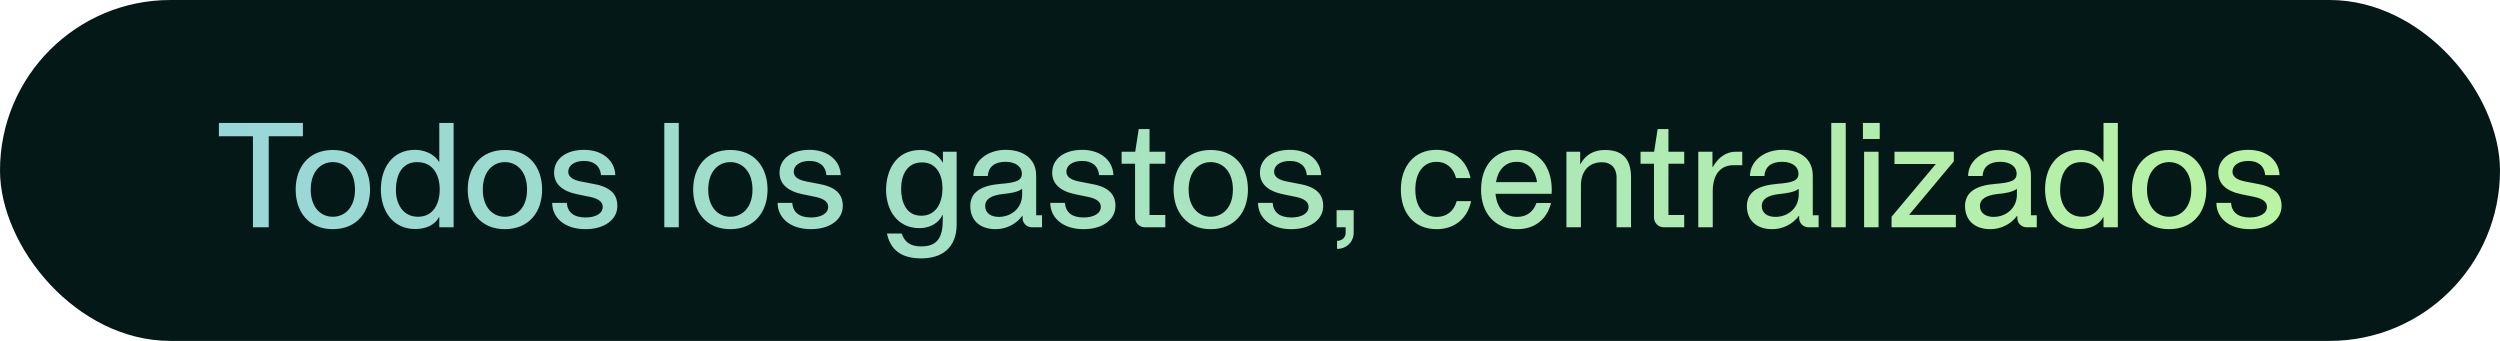<svg width="308" height="42" viewBox="0 0 308 42" fill="none" xmlns="http://www.w3.org/2000/svg">
<rect width="308" height="42" rx="21" fill="#041818"/>
<path d="M31.163 28V16.786H26.969V15.148H37.319V16.786H33.107V28H31.163ZM40.999 18.478C44.005 18.478 45.589 20.62 45.589 23.356C45.589 26.074 44.005 28.234 40.999 28.234C38.011 28.234 36.427 26.074 36.427 23.356C36.427 20.62 38.011 18.478 40.999 18.478ZM38.281 23.356C38.281 25.534 39.505 26.704 40.999 26.704C42.511 26.704 43.735 25.534 43.735 23.356C43.735 21.16 42.511 19.972 40.999 19.972C39.505 19.972 38.281 21.16 38.281 23.356ZM51.169 28.216C48.361 28.216 46.921 25.948 46.921 23.32C46.921 20.692 48.343 18.46 51.133 18.46C52.087 18.46 53.401 18.838 54.085 19.936H54.121V15.148H55.885V28H54.121V26.74H54.085C53.563 27.766 52.393 28.216 51.169 28.216ZM48.775 23.428C48.775 25.084 49.621 26.704 51.493 26.704C53.401 26.704 54.175 25.066 54.175 23.356C54.175 21.574 53.365 19.972 51.403 19.972C49.423 19.972 48.775 21.682 48.775 23.428ZM62.198 18.478C65.204 18.478 66.788 20.62 66.788 23.356C66.788 26.074 65.204 28.234 62.198 28.234C59.21 28.234 57.626 26.074 57.626 23.356C57.626 20.62 59.21 18.478 62.198 18.478ZM59.48 23.356C59.48 25.534 60.704 26.704 62.198 26.704C63.71 26.704 64.934 25.534 64.934 23.356C64.934 21.16 63.71 19.972 62.198 19.972C60.704 19.972 59.48 21.16 59.48 23.356ZM72.134 28.234C69.488 28.234 68.03 26.758 68.03 24.994H69.83C69.92 26.146 70.694 26.794 72.134 26.794C73.376 26.794 74.258 26.308 74.258 25.48C74.258 24.904 73.79 24.49 72.692 24.256L71.108 23.932C69.182 23.536 68.264 22.6 68.264 21.268C68.264 19.594 69.722 18.46 71.954 18.46C74.294 18.46 75.752 19.828 75.806 21.574H74.042C73.916 20.35 73.088 19.828 71.954 19.828C70.784 19.828 70.01 20.368 70.01 21.16C70.01 21.772 70.55 22.168 71.612 22.366L73.178 22.672C75.266 23.05 76.058 23.986 76.058 25.372C76.058 27.046 74.492 28.234 72.134 28.234ZM81.842 28V15.148H83.624V28H81.842ZM89.971 18.478C92.977 18.478 94.561 20.62 94.561 23.356C94.561 26.074 92.977 28.234 89.971 28.234C86.983 28.234 85.399 26.074 85.399 23.356C85.399 20.62 86.983 18.478 89.971 18.478ZM87.253 23.356C87.253 25.534 88.477 26.704 89.971 26.704C91.483 26.704 92.707 25.534 92.707 23.356C92.707 21.16 91.483 19.972 89.971 19.972C88.477 19.972 87.253 21.16 87.253 23.356ZM99.907 28.234C97.261 28.234 95.803 26.758 95.803 24.994H97.603C97.694 26.146 98.468 26.794 99.907 26.794C101.15 26.794 102.032 26.308 102.032 25.48C102.032 24.904 101.564 24.49 100.466 24.256L98.882 23.932C96.956 23.536 96.037 22.6 96.037 21.268C96.037 19.594 97.496 18.46 99.728 18.46C102.068 18.46 103.526 19.828 103.58 21.574H101.816C101.69 20.35 100.862 19.828 99.728 19.828C98.558 19.828 97.784 20.368 97.784 21.16C97.784 21.772 98.323 22.168 99.385 22.366L100.952 22.672C103.04 23.05 103.832 23.986 103.832 25.372C103.832 27.046 102.266 28.234 99.907 28.234ZM113.503 31.834C111.019 31.834 109.705 30.772 109.273 28.774H111.091C111.469 29.89 112.225 30.358 113.503 30.358C115.501 30.358 116.149 29.224 116.149 27.1V26.452H116.131C115.609 27.586 114.439 28.108 113.287 28.108C110.569 28.108 109.165 25.912 109.165 23.374C109.165 21.106 110.299 18.478 113.395 18.478C114.529 18.478 115.555 18.982 116.131 20.008H116.167V18.694H117.859V27.658C117.859 30.466 116.113 31.834 113.503 31.834ZM111.019 23.266C111.019 24.85 111.613 26.578 113.503 26.578C115.393 26.578 116.113 24.886 116.113 23.194C116.113 21.592 115.411 20.008 113.593 20.008C111.757 20.008 111.019 21.538 111.019 23.266ZM122.653 28.234C120.745 28.234 119.539 27.154 119.539 25.39C119.539 23.68 120.871 22.852 123.247 22.654C125.101 22.51 125.893 22.276 125.893 21.412C125.893 20.494 125.065 19.936 123.895 19.936C122.653 19.936 121.789 20.44 121.699 21.682H119.917C119.917 19.936 121.555 18.46 123.895 18.46C126.019 18.46 127.657 19.504 127.657 21.646V26.524H128.377V28H127.117C126.505 28 125.983 27.496 125.983 26.902V26.596H125.947C125.155 27.658 123.913 28.234 122.653 28.234ZM121.375 25.39C121.375 26.272 122.113 26.722 123.049 26.722C124.525 26.722 125.929 25.714 125.929 23.95V23.266C125.353 23.68 124.507 23.806 123.589 23.896C122.167 24.058 121.375 24.49 121.375 25.39ZM133.499 28.234C130.853 28.234 129.395 26.758 129.395 24.994H131.195C131.285 26.146 132.059 26.794 133.499 26.794C134.741 26.794 135.623 26.308 135.623 25.48C135.623 24.904 135.155 24.49 134.057 24.256L132.473 23.932C130.547 23.536 129.629 22.6 129.629 21.268C129.629 19.594 131.087 18.46 133.319 18.46C135.659 18.46 137.117 19.828 137.171 21.574H135.407C135.281 20.35 134.453 19.828 133.319 19.828C132.149 19.828 131.375 20.368 131.375 21.16C131.375 21.772 131.915 22.168 132.977 22.366L134.543 22.672C136.631 23.05 137.423 23.986 137.423 25.372C137.423 27.046 135.857 28.234 133.499 28.234ZM141.046 28C140.38 28 139.84 27.46 139.84 26.794V20.17H138.184V18.694H139.858L140.29 15.904H141.622V18.694H143.566V20.17H141.622V26.488H143.566V28H141.046ZM149.157 18.478C152.163 18.478 153.747 20.62 153.747 23.356C153.747 26.074 152.163 28.234 149.157 28.234C146.169 28.234 144.585 26.074 144.585 23.356C144.585 20.62 146.169 18.478 149.157 18.478ZM146.439 23.356C146.439 25.534 147.663 26.704 149.157 26.704C150.669 26.704 151.893 25.534 151.893 23.356C151.893 21.16 150.669 19.972 149.157 19.972C147.663 19.972 146.439 21.16 146.439 23.356ZM159.093 28.234C156.447 28.234 154.989 26.758 154.989 24.994H156.789C156.879 26.146 157.653 26.794 159.093 26.794C160.335 26.794 161.217 26.308 161.217 25.48C161.217 24.904 160.749 24.49 159.651 24.256L158.067 23.932C156.141 23.536 155.223 22.6 155.223 21.268C155.223 19.594 156.681 18.46 158.913 18.46C161.253 18.46 162.711 19.828 162.765 21.574H161.001C160.875 20.35 160.047 19.828 158.913 19.828C157.743 19.828 156.969 20.368 156.969 21.16C156.969 21.772 157.509 22.168 158.571 22.366L160.137 22.672C162.225 23.05 163.017 23.986 163.017 25.372C163.017 27.046 161.451 28.234 159.093 28.234ZM164.723 29.674C165.335 29.674 165.785 29.26 165.785 28.684V28H164.669V25.894H166.775V28.666C166.775 29.818 165.875 30.664 164.723 30.664V29.674ZM176.996 28.234C174.26 28.234 172.586 26.29 172.586 23.356C172.586 20.44 174.26 18.46 176.978 18.46C179.174 18.46 180.704 19.792 181.172 21.934H179.39C179.03 20.62 178.148 19.936 176.978 19.936C175.412 19.936 174.368 21.214 174.368 23.356C174.368 25.516 175.412 26.722 176.996 26.722C178.184 26.722 179.102 26.074 179.462 24.778H181.244C180.776 26.974 179.156 28.234 176.996 28.234ZM186.93 28.234C184.176 28.234 182.466 26.272 182.466 23.356C182.466 20.44 184.14 18.46 186.858 18.46C189.576 18.46 191.178 20.458 191.178 23.41C191.178 23.554 191.178 23.716 191.16 23.878H184.248C184.41 25.588 185.328 26.722 186.93 26.722C188.046 26.722 188.91 26.11 189.288 25.012H191.088C190.584 27.046 189.054 28.234 186.93 28.234ZM184.302 22.438H189.36C189.126 20.836 188.19 19.936 186.858 19.936C185.436 19.936 184.554 20.944 184.302 22.438ZM194.679 18.694V20.206H194.715C195.363 19.018 196.407 18.478 197.739 18.478C200.151 18.478 200.943 19.864 200.943 21.862V28H199.161V21.826C199.161 20.728 198.495 19.99 197.379 19.99C195.615 19.99 194.769 21.232 194.769 22.852V28H192.987V18.694H194.679ZM204.977 28C204.311 28 203.771 27.46 203.771 26.794V20.17H202.115V18.694H203.789L204.221 15.904H205.553V18.694H207.497V20.17H205.553V26.488H207.497V28H204.977ZM214.647 18.694V20.35H213.603C212.037 20.35 211.011 21.376 211.011 23.59V28H209.229V18.694H210.975V20.584H211.011C211.695 19.378 212.667 18.694 213.837 18.694H214.647ZM218.33 28.234C216.422 28.234 215.216 27.154 215.216 25.39C215.216 23.68 216.548 22.852 218.924 22.654C220.778 22.51 221.57 22.276 221.57 21.412C221.57 20.494 220.742 19.936 219.572 19.936C218.33 19.936 217.466 20.44 217.376 21.682H215.594C215.594 19.936 217.232 18.46 219.572 18.46C221.696 18.46 223.334 19.504 223.334 21.646V26.524H224.054V28H222.794C222.182 28 221.66 27.496 221.66 26.902V26.596H221.624C220.832 27.658 219.59 28.234 218.33 28.234ZM217.052 25.39C217.052 26.272 217.79 26.722 218.726 26.722C220.202 26.722 221.606 25.714 221.606 23.95V23.266C221.03 23.68 220.184 23.806 219.266 23.896C217.844 24.058 217.052 24.49 217.052 25.39ZM225.613 28V15.148H227.395V28H225.613ZM229.657 28V18.694H231.439V28H229.657ZM229.513 17.128V15.148H231.583V17.128H229.513ZM233.041 26.704L238.495 20.206H233.401V18.694H240.709V19.882L235.201 26.47H240.961V28H233.041V26.704ZM245.207 28.234C243.299 28.234 242.093 27.154 242.093 25.39C242.093 23.68 243.425 22.852 245.801 22.654C247.655 22.51 248.447 22.276 248.447 21.412C248.447 20.494 247.619 19.936 246.449 19.936C245.207 19.936 244.343 20.44 244.253 21.682H242.471C242.471 19.936 244.109 18.46 246.449 18.46C248.573 18.46 250.211 19.504 250.211 21.646V26.524H250.931V28H249.671C249.059 28 248.537 27.496 248.537 26.902V26.596H248.501C247.709 27.658 246.467 28.234 245.207 28.234ZM243.929 25.39C243.929 26.272 244.667 26.722 245.603 26.722C247.079 26.722 248.483 25.714 248.483 23.95V23.266C247.907 23.68 247.061 23.806 246.143 23.896C244.721 24.058 243.929 24.49 243.929 25.39ZM256.2 28.216C253.392 28.216 251.952 25.948 251.952 23.32C251.952 20.692 253.374 18.46 256.164 18.46C257.118 18.46 258.432 18.838 259.116 19.936H259.152V15.148H260.916V28H259.152V26.74H259.116C258.594 27.766 257.424 28.216 256.2 28.216ZM253.806 23.428C253.806 25.084 254.652 26.704 256.524 26.704C258.432 26.704 259.206 25.066 259.206 23.356C259.206 21.574 258.396 19.972 256.434 19.972C254.454 19.972 253.806 21.682 253.806 23.428ZM267.229 18.478C270.235 18.478 271.819 20.62 271.819 23.356C271.819 26.074 270.235 28.234 267.229 28.234C264.241 28.234 262.657 26.074 262.657 23.356C262.657 20.62 264.241 18.478 267.229 18.478ZM264.511 23.356C264.511 25.534 265.735 26.704 267.229 26.704C268.741 26.704 269.965 25.534 269.965 23.356C269.965 21.16 268.741 19.972 267.229 19.972C265.735 19.972 264.511 21.16 264.511 23.356ZM277.165 28.234C274.519 28.234 273.061 26.758 273.061 24.994H274.861C274.951 26.146 275.725 26.794 277.165 26.794C278.407 26.794 279.289 26.308 279.289 25.48C279.289 24.904 278.821 24.49 277.723 24.256L276.139 23.932C274.213 23.536 273.295 22.6 273.295 21.268C273.295 19.594 274.753 18.46 276.985 18.46C279.325 18.46 280.783 19.828 280.837 21.574H279.073C278.947 20.35 278.119 19.828 276.985 19.828C275.815 19.828 275.041 20.368 275.041 21.16C275.041 21.772 275.581 22.168 276.643 22.366L278.209 22.672C280.297 23.05 281.089 23.986 281.089 25.372C281.089 27.046 279.523 28.234 277.165 28.234Z" fill="url(#paint0_linear_10241_12534)"/>
<defs>
<linearGradient id="paint0_linear_10241_12534" x1="26" y1="21" x2="282" y2="21" gradientUnits="userSpaceOnUse">
<stop stop-color="#98D7D7"/>
<stop offset="1" stop-color="#B9F3A3"/>
</linearGradient>
</defs>
</svg>
